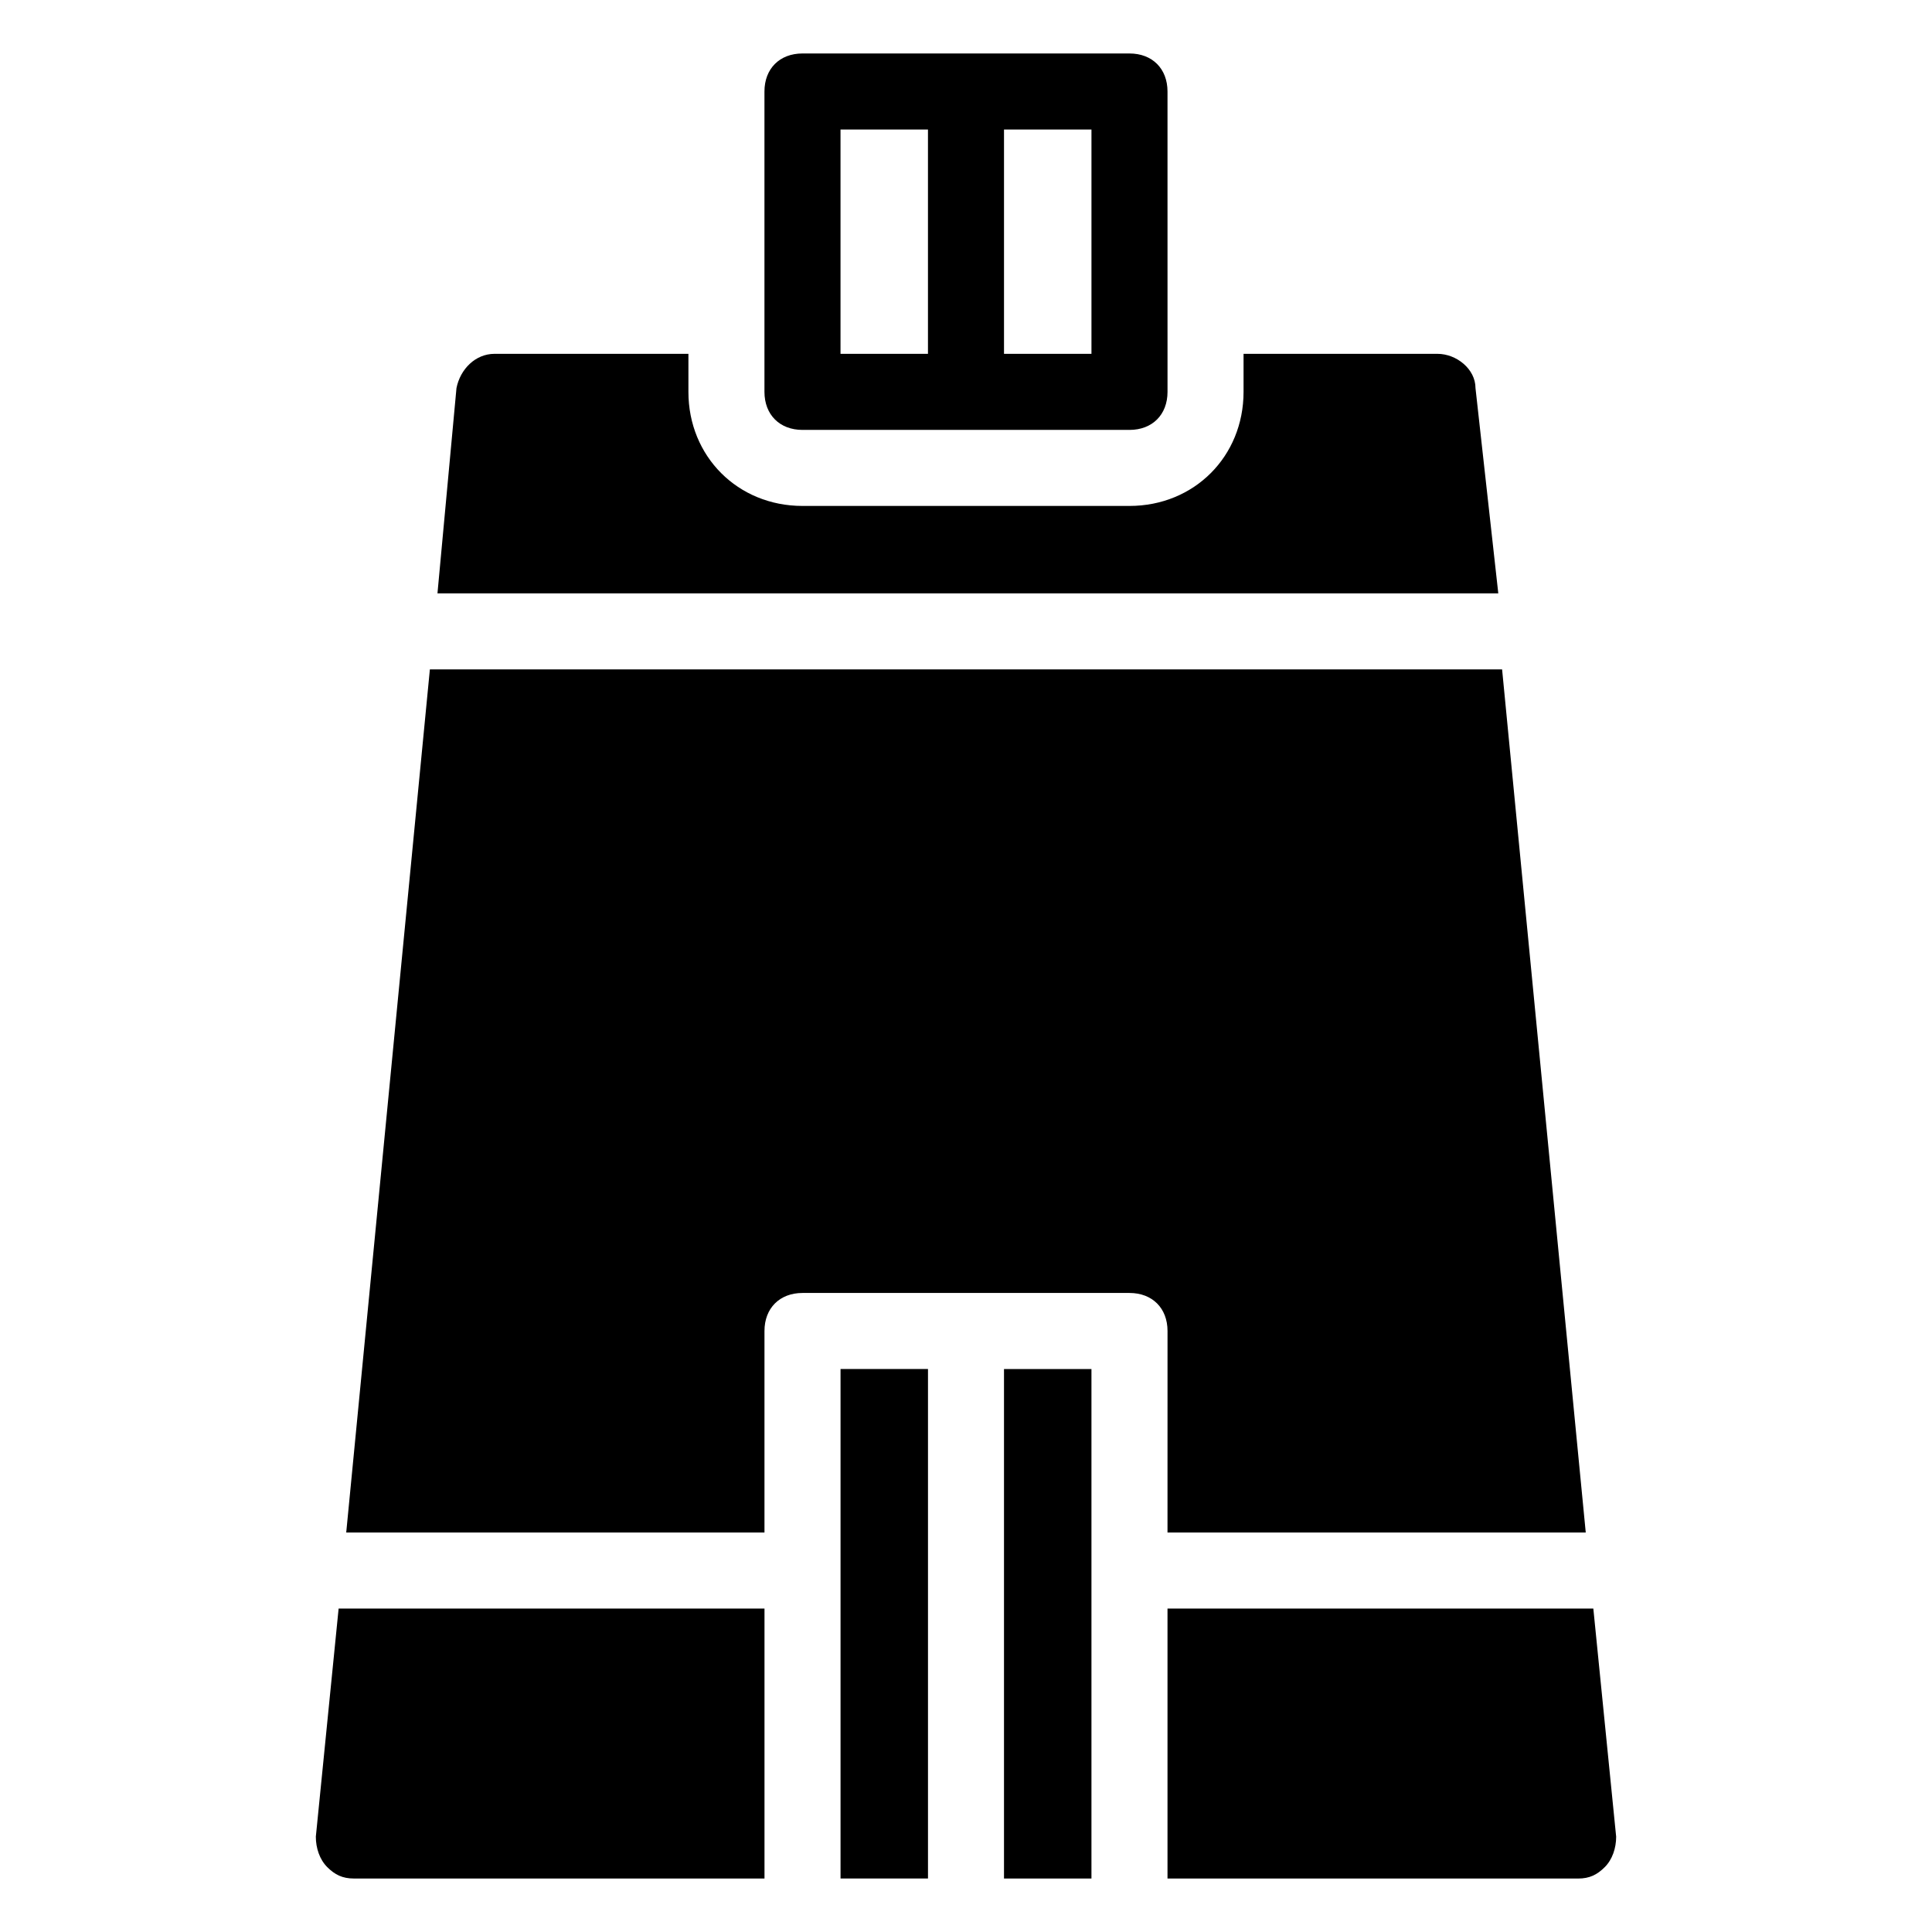 <?xml version="1.0" encoding="UTF-8"?>
<!-- Uploaded to: ICON Repo, www.svgrepo.com, Generator: ICON Repo Mixer Tools -->
<svg fill="#000000" width="800px" height="800px" version="1.1" viewBox="144 144 512 512" xmlns="http://www.w3.org/2000/svg">
 <g>
  <path d="m356.67 257.93h86.656c6.047 0 10.078-4.031 10.078-10.078l-0.004-79.602c0-6.047-4.031-10.078-10.078-10.078h-86.656c-6.047 0-10.078 4.031-10.078 10.078v79.602c0.004 6.047 4.035 10.078 10.082 10.078zm53.402-79.602h23.176v59.449h-23.176zm-43.328 0h23.176v59.449h-23.176z"/>
  <path d="m453.4 550.13h110.84l-22.168-228.73h-284.15l-22.168 228.73h110.84v-53.402c0-6.047 4.031-10.078 10.078-10.078h86.656c6.047 0 10.078 4.031 10.078 10.078z"/>
  <path d="m410.07 641.83h23.176v-135.02l-23.176-0.004z"/>
  <path d="m366.75 506.8h23.176v135.02h-23.176z"/>
  <path d="m535.02 246.84c0-5.039-5.039-9.07-10.078-9.07h-51.387v10.078c0 17.129-13.098 30.23-30.23 30.23h-86.656c-17.129 0-30.23-13.098-30.23-30.23v-10.078h-51.387c-5.039 0-9.07 4.031-10.078 9.07l-5.039 54.41h281.13z"/>
  <path d="m566.25 570.29h-112.85v71.543h108.82c3.023 0 5.039-1.008 7.055-3.023 2.016-2.016 3.023-5.039 3.023-8.062z"/>
  <path d="m227.7 630.74c0 3.023 1.008 6.047 3.023 8.062 2.016 2.016 4.031 3.023 7.055 3.023h108.82v-71.539l-112.86-0.004z"/>
 </g>
</svg>